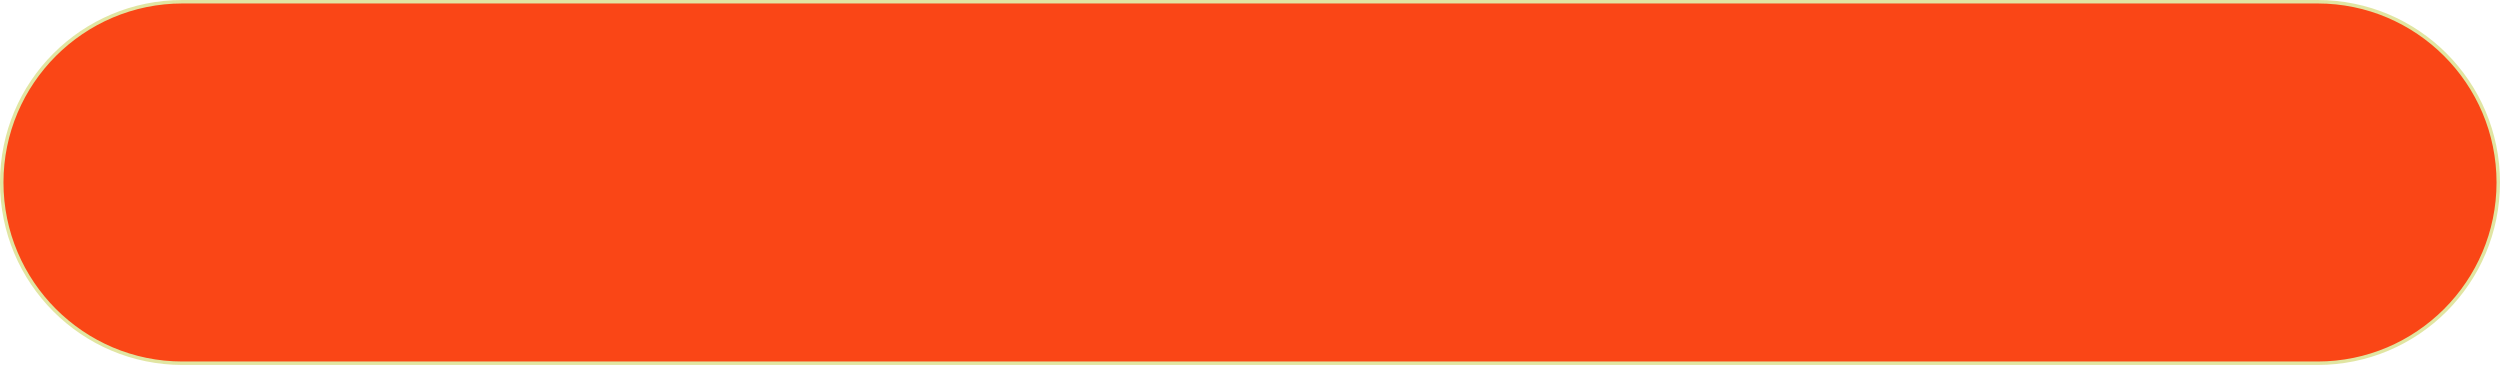 <svg xmlns="http://www.w3.org/2000/svg" data-name="Ebene 2" viewBox="0 0 274 40"><g data-name="Ebene 1"><path d="M20 39.81C9.08 39.81.19 30.92.19 20S9.08.19 20 .19h234c10.92 0 19.81 8.89 19.81 19.81S264.92 39.81 254 39.81H20Z" style="fill:#fa4616"/><path d="M254 .38c10.82 0 19.62 8.8 19.62 19.62s-8.8 19.62-19.62 19.62H20C9.18 39.62.38 30.82.38 20S9.18.38 20 .38h234m0-.38H20C8.95 0 0 8.95 0 20s8.95 20 20 20h234c11.05 0 20-8.95 20-20s-8.95-20-20-20Z" style="fill:#e1e5a2"/></g></svg>